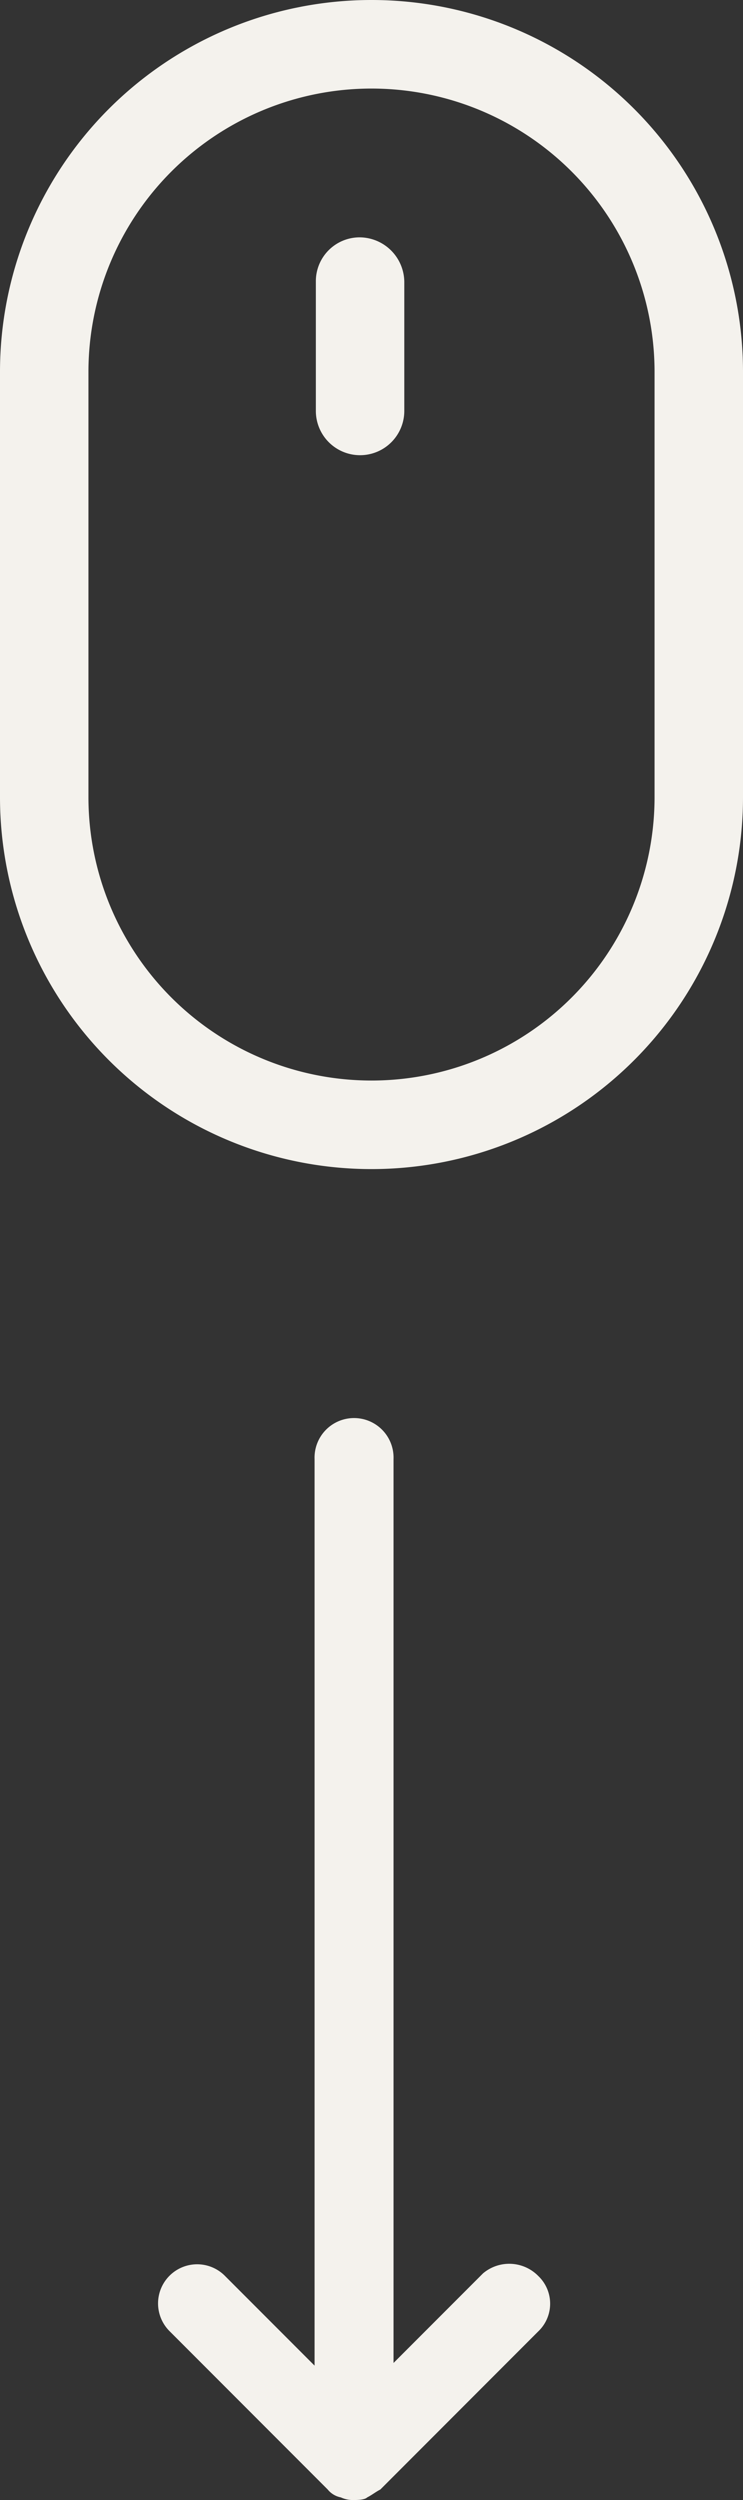 <svg xmlns="http://www.w3.org/2000/svg" width="14.5" height="48.727" viewBox="0 0 14.5 48.727">
  <rect x="0" y="0" width="14.5" height="48.727" fill="#333333" stroke="none"/>
  <g id="noun_mouse_scroll_496866" data-name="noun_mouse scroll_496866" transform="translate(-13 -38.641)">
    <path id="Path_290" data-name="Path 290" d="M24.45,17a7.249,7.249,0,0,0-7.25,7.25v8.286a7.25,7.25,0,0,0,14.5,0V24.25A7.249,7.249,0,0,0,24.45,17Zm5.524,15.536a5.524,5.524,0,0,1-11.048,0V24.25a5.524,5.524,0,0,1,11.048,0Z" transform="translate(-4.2 21.641)" fill="#f4f2ed"/>
    <path id="Path_291" data-name="Path 291" d="M36.563,30.4a.855.855,0,0,0-.863.863v2.52a.863.863,0,1,0,1.726,0v-2.52A.877.877,0,0,0,36.563,30.4Z" transform="translate(-16.536 12.867)" fill="#f4f2ed"/>
    <path id="Path_292" data-name="Path 292" d="M75.194,46.143l-1.746,1.746V30.271a.771.771,0,1,0-1.541,0v17.67L70.16,46.194a.763.763,0,1,0-1.079,1.079l3.082,3.082a.437.437,0,0,0,.257.154h0a.558.558,0,0,0,.257.051c.051,0,.205,0,.257-.051h0c.1-.051.154-.1.257-.154l3.082-3.082a.745.745,0,0,0,0-1.079A.794.794,0,0,0,75.194,46.143Z" transform="translate(-52.768 36.807)" fill="#f4f2ed"/>
  </g>
</svg>

